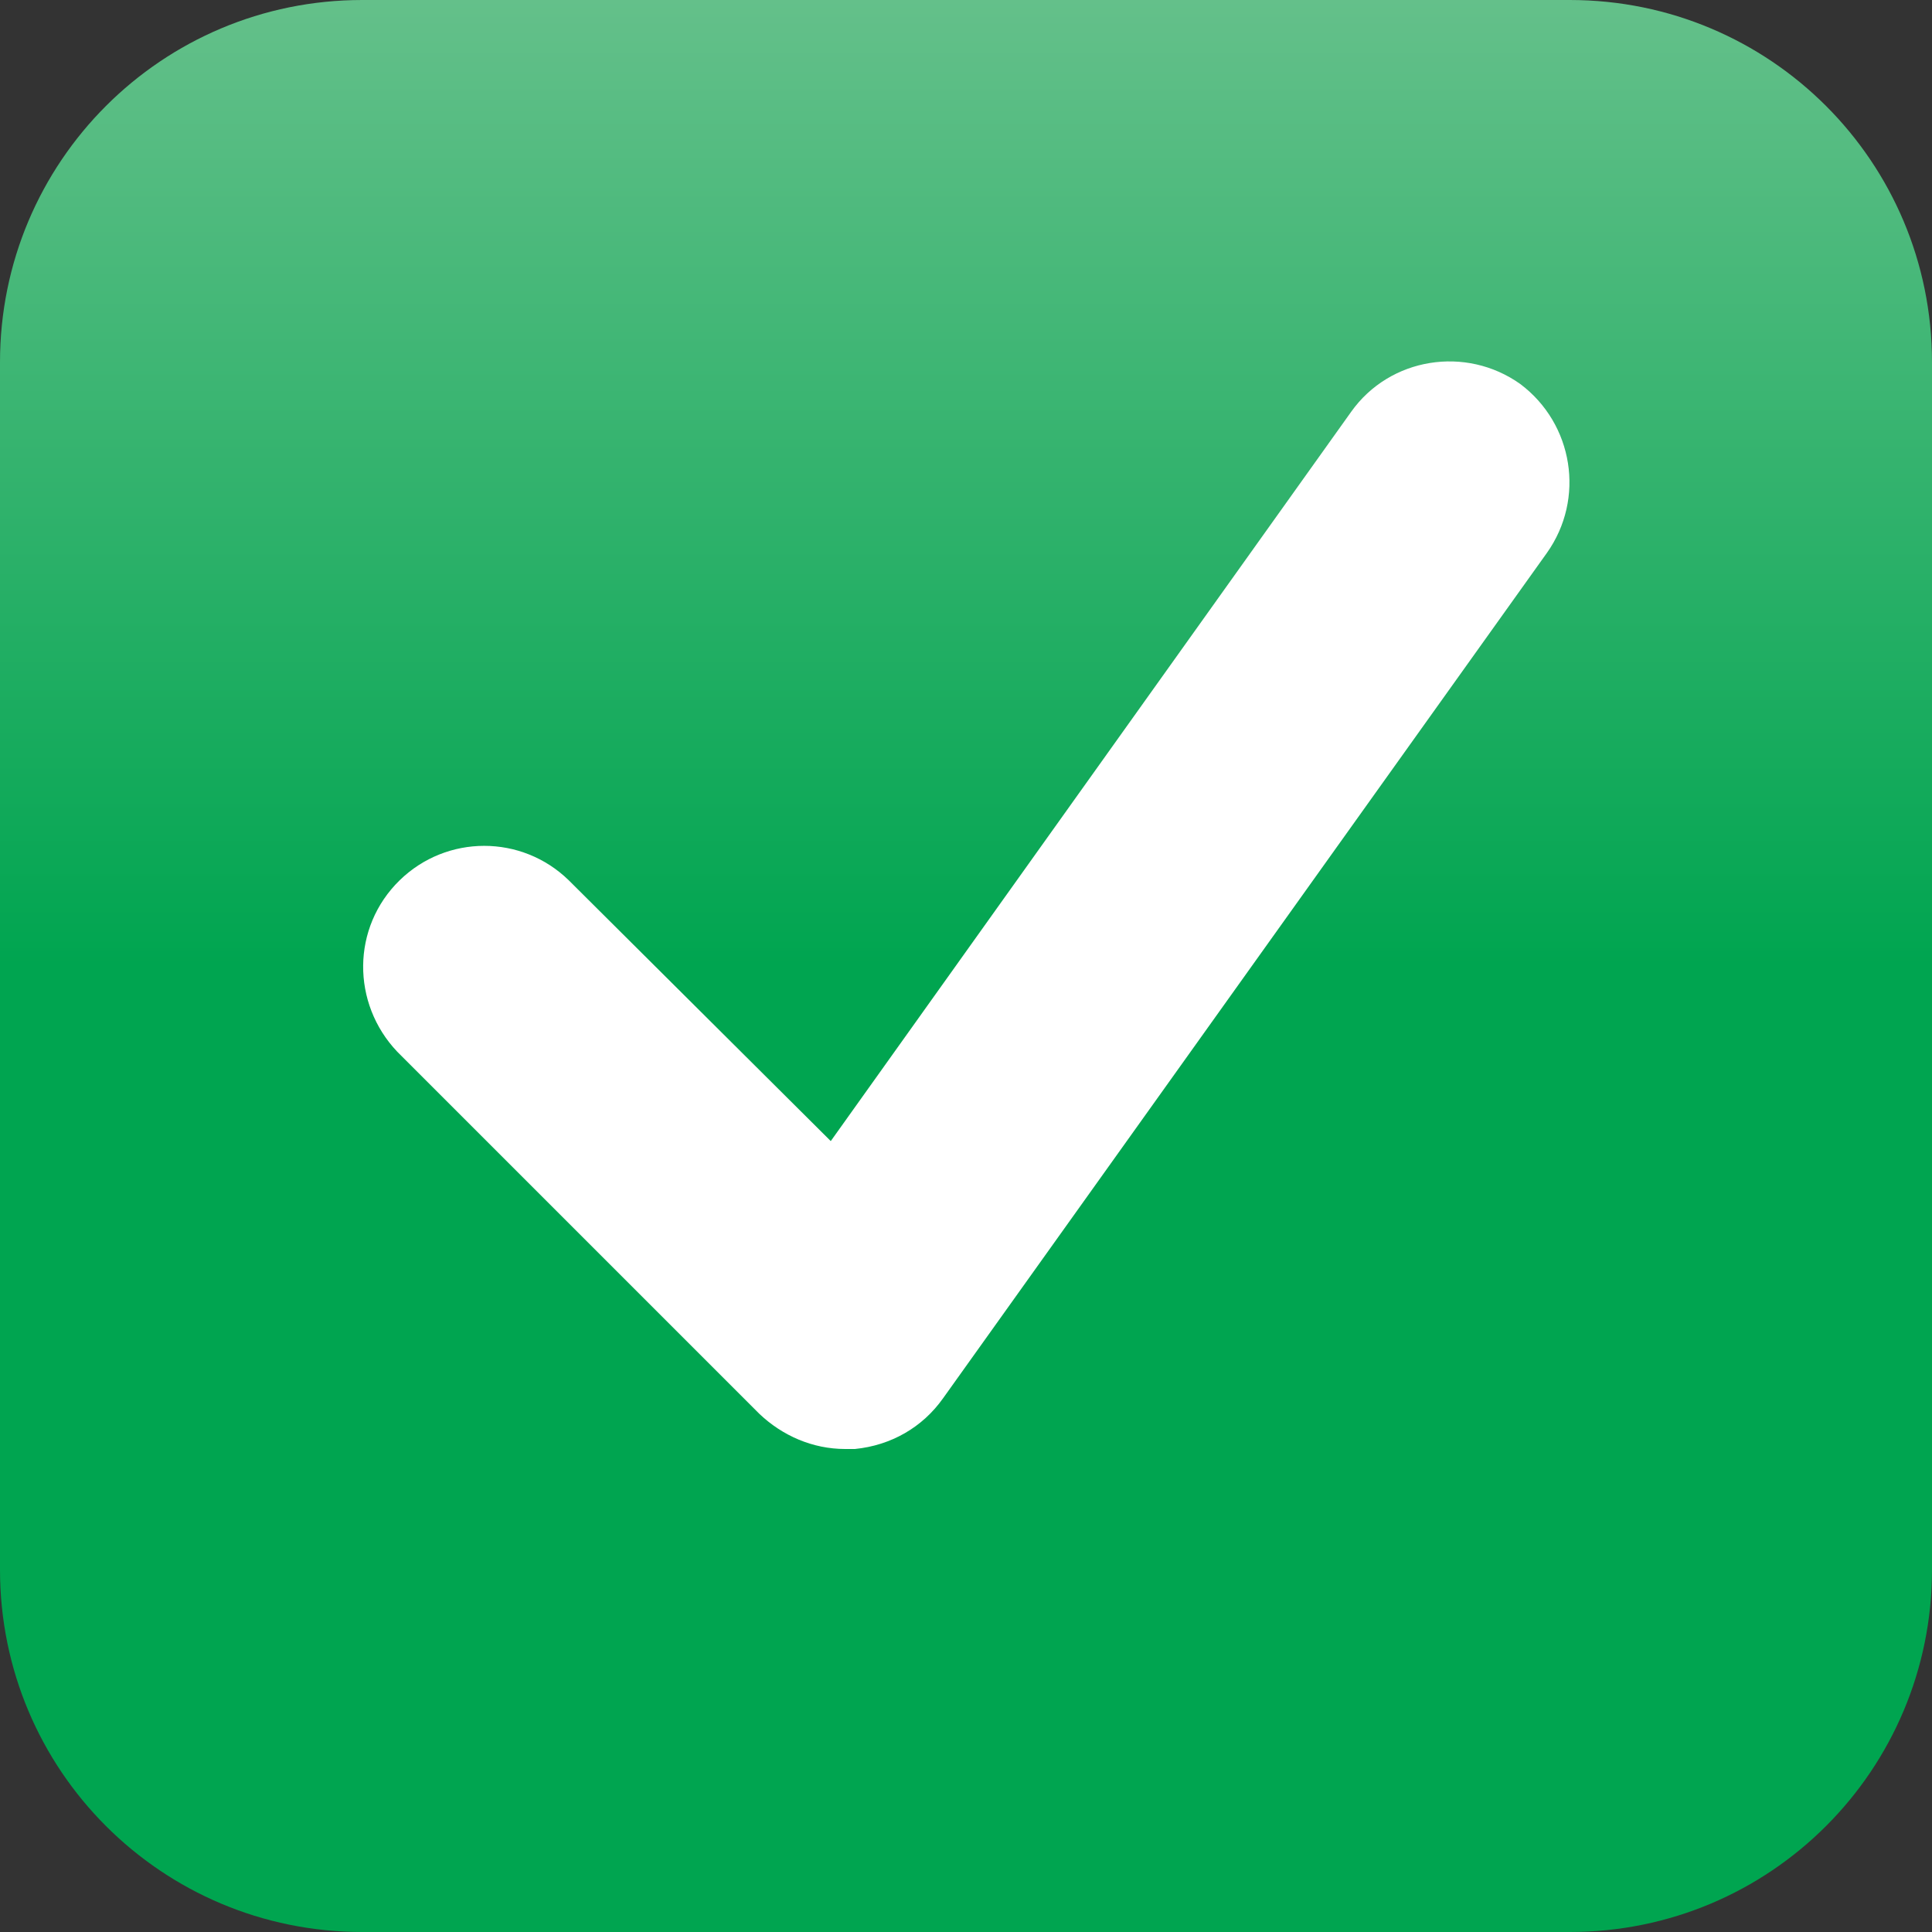 <?xml version="1.0" encoding="utf-8"?>
<!-- Generator: Adobe Illustrator 25.0.0, SVG Export Plug-In . SVG Version: 6.00 Build 0)  -->
<svg version="1.1" id="Layer_1" xmlns="http://www.w3.org/2000/svg" xmlns:xlink="http://www.w3.org/1999/xlink" x="0px" y="0px"
	 viewBox="0 0 16 16" style="enable-background:new 0 0 16 16;" xml:space="preserve">
<rect x="0" y="0" width="16" height="16" fill="#333333" stroke="none"/>
<style type="text/css">
	.st0{fill:#FFFFFF;}
	.st1{fill:url(#SVGID_1_);}
</style>
<rect x="1.88" y="2.08" class="st0" width="12.06" height="11.11"/>
<g>
	<linearGradient id="SVGID_1_" gradientUnits="userSpaceOnUse" x1="8" y1="0" x2="8" y2="16">
		<stop  offset="0" style="stop-color:#64C08A"/>
		<stop  offset="0.5" style="stop-color:#00A550"/>
	</linearGradient>
	<path class="st1" d="M13,0H3C1.34,0,0,1.34,0,3v10c0,1.66,1.34,3,3,3h10c1.66,0,3-1.34,3-3V3C16,1.34,14.66,0,13,0z M12.81,4.58
		l-5,7C7.64,11.82,7.38,11.97,7.08,12C7.05,12,7.03,12,7,12c-0.27,0-0.52-0.11-0.71-0.29l-3-3C2.91,8.31,2.91,7.68,3.31,7.29
		c0.39-0.38,1.01-0.38,1.4,0l2.17,2.16l4.31-6.04c0.32-0.45,0.95-0.55,1.4-0.23C13.03,3.51,13.13,4.13,12.81,4.58L12.81,4.58z"/>
</g>
</svg>
